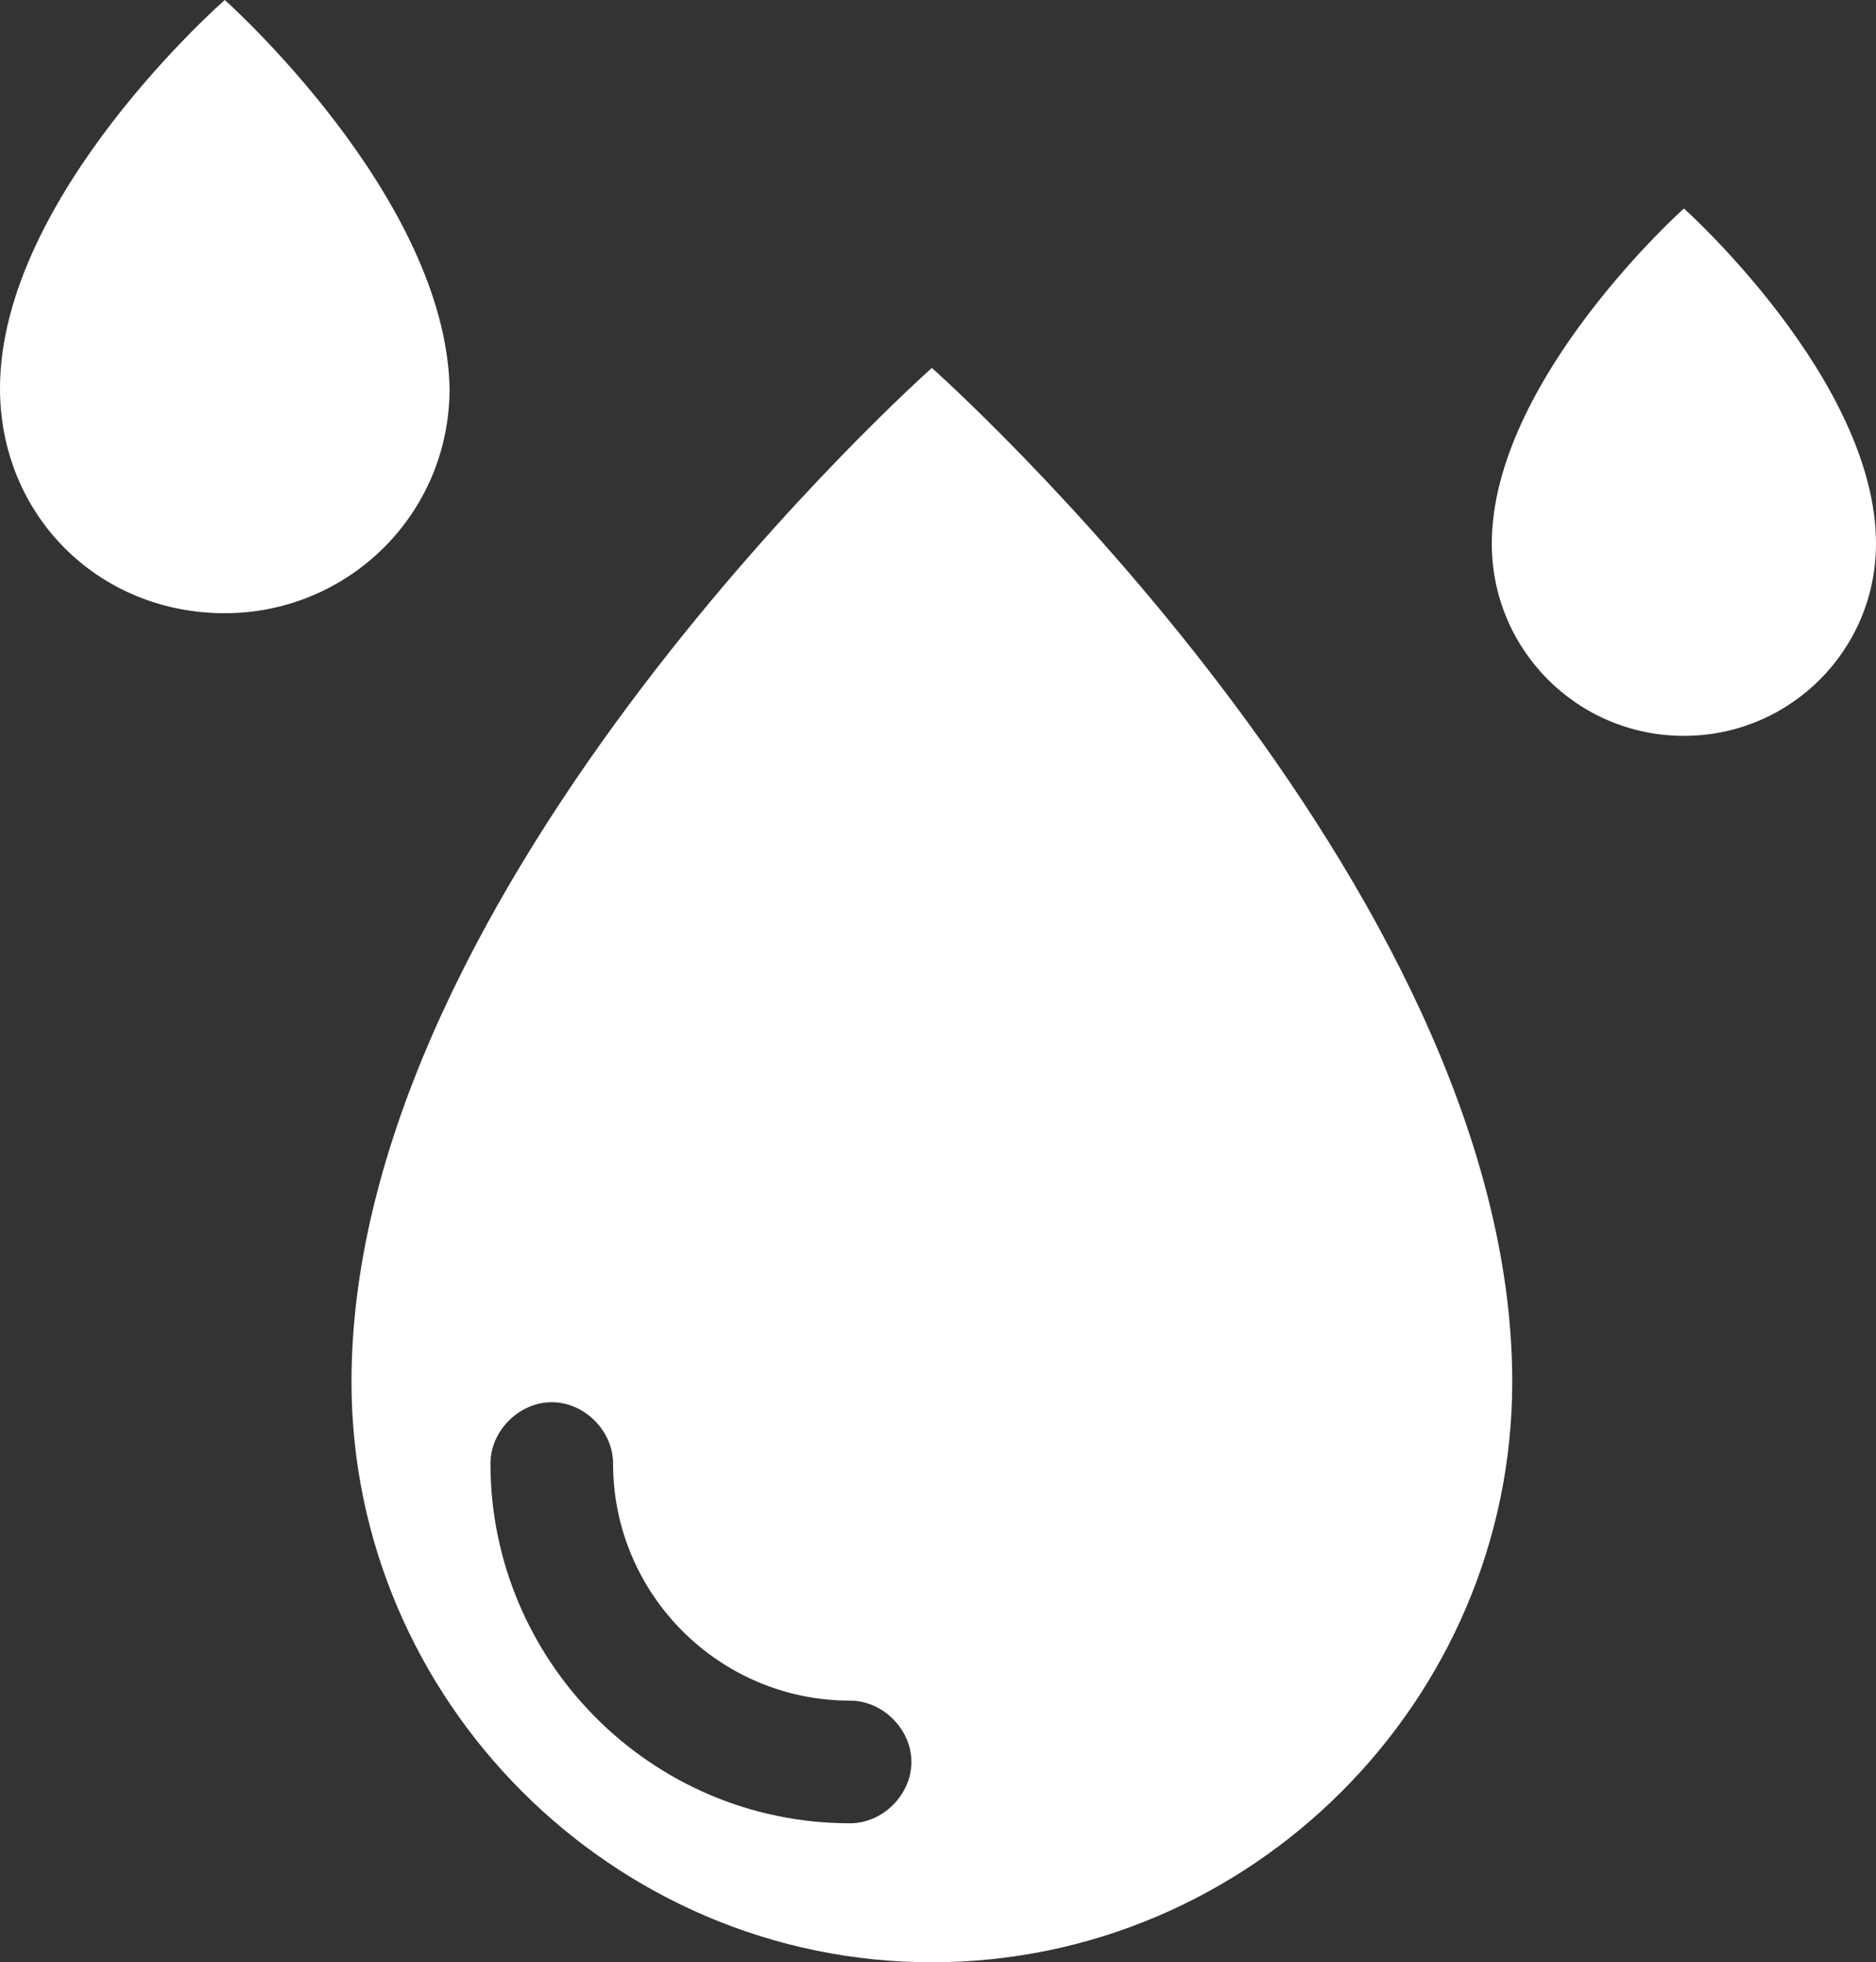 <svg version="1.1" id="Calque_1" xmlns="http://www.w3.org/2000/svg" xmlns:xlink="http://www.w3.org/1999/xlink" x="0" y="0" viewBox="0 0 45.9 48" xml:space="preserve"><rect x="0" y="0" width="45.9" height="48" fill="#333333" stroke="none"/><style/><defs><path id="SVGID_1_" d="M0 0h45.9v48H0z"/></defs><clipPath id="SVGID_00000136413887267698402980000002703071183996896423_"><use xlink:href="#SVGID_1_" overflow="visible"/></clipPath><path d="M22.8 9S8.6 21.6 8.6 33.8C8.6 41.6 15 48 22.8 48S37 41.6 37 33.8C37 21.6 22.8 9 22.8 9m-2 35.6c-4.9 0-8.8-4-8.8-8.8 0-.8.7-1.5 1.5-1.5s1.5.7 1.5 1.5c0 3.2 2.6 5.8 5.8 5.8.8 0 1.5.7 1.5 1.5s-.7 1.5-1.5 1.5M5.5 15c3 0 5.5-2.4 5.5-5.5C10.9 4.8 5.5 0 5.5 0S0 4.8 0 9.5C0 12.6 2.4 15 5.5 15m35.7 3c2.6 0 4.7-2.1 4.7-4.7 0-4-4.7-8.2-4.7-8.2s-4.7 4.2-4.7 8.2c0 2.6 2.1 4.7 4.7 4.7" clip-path="url(#SVGID_00000136413887267698402980000002703071183996896423_)" fill="#fff"/></svg>